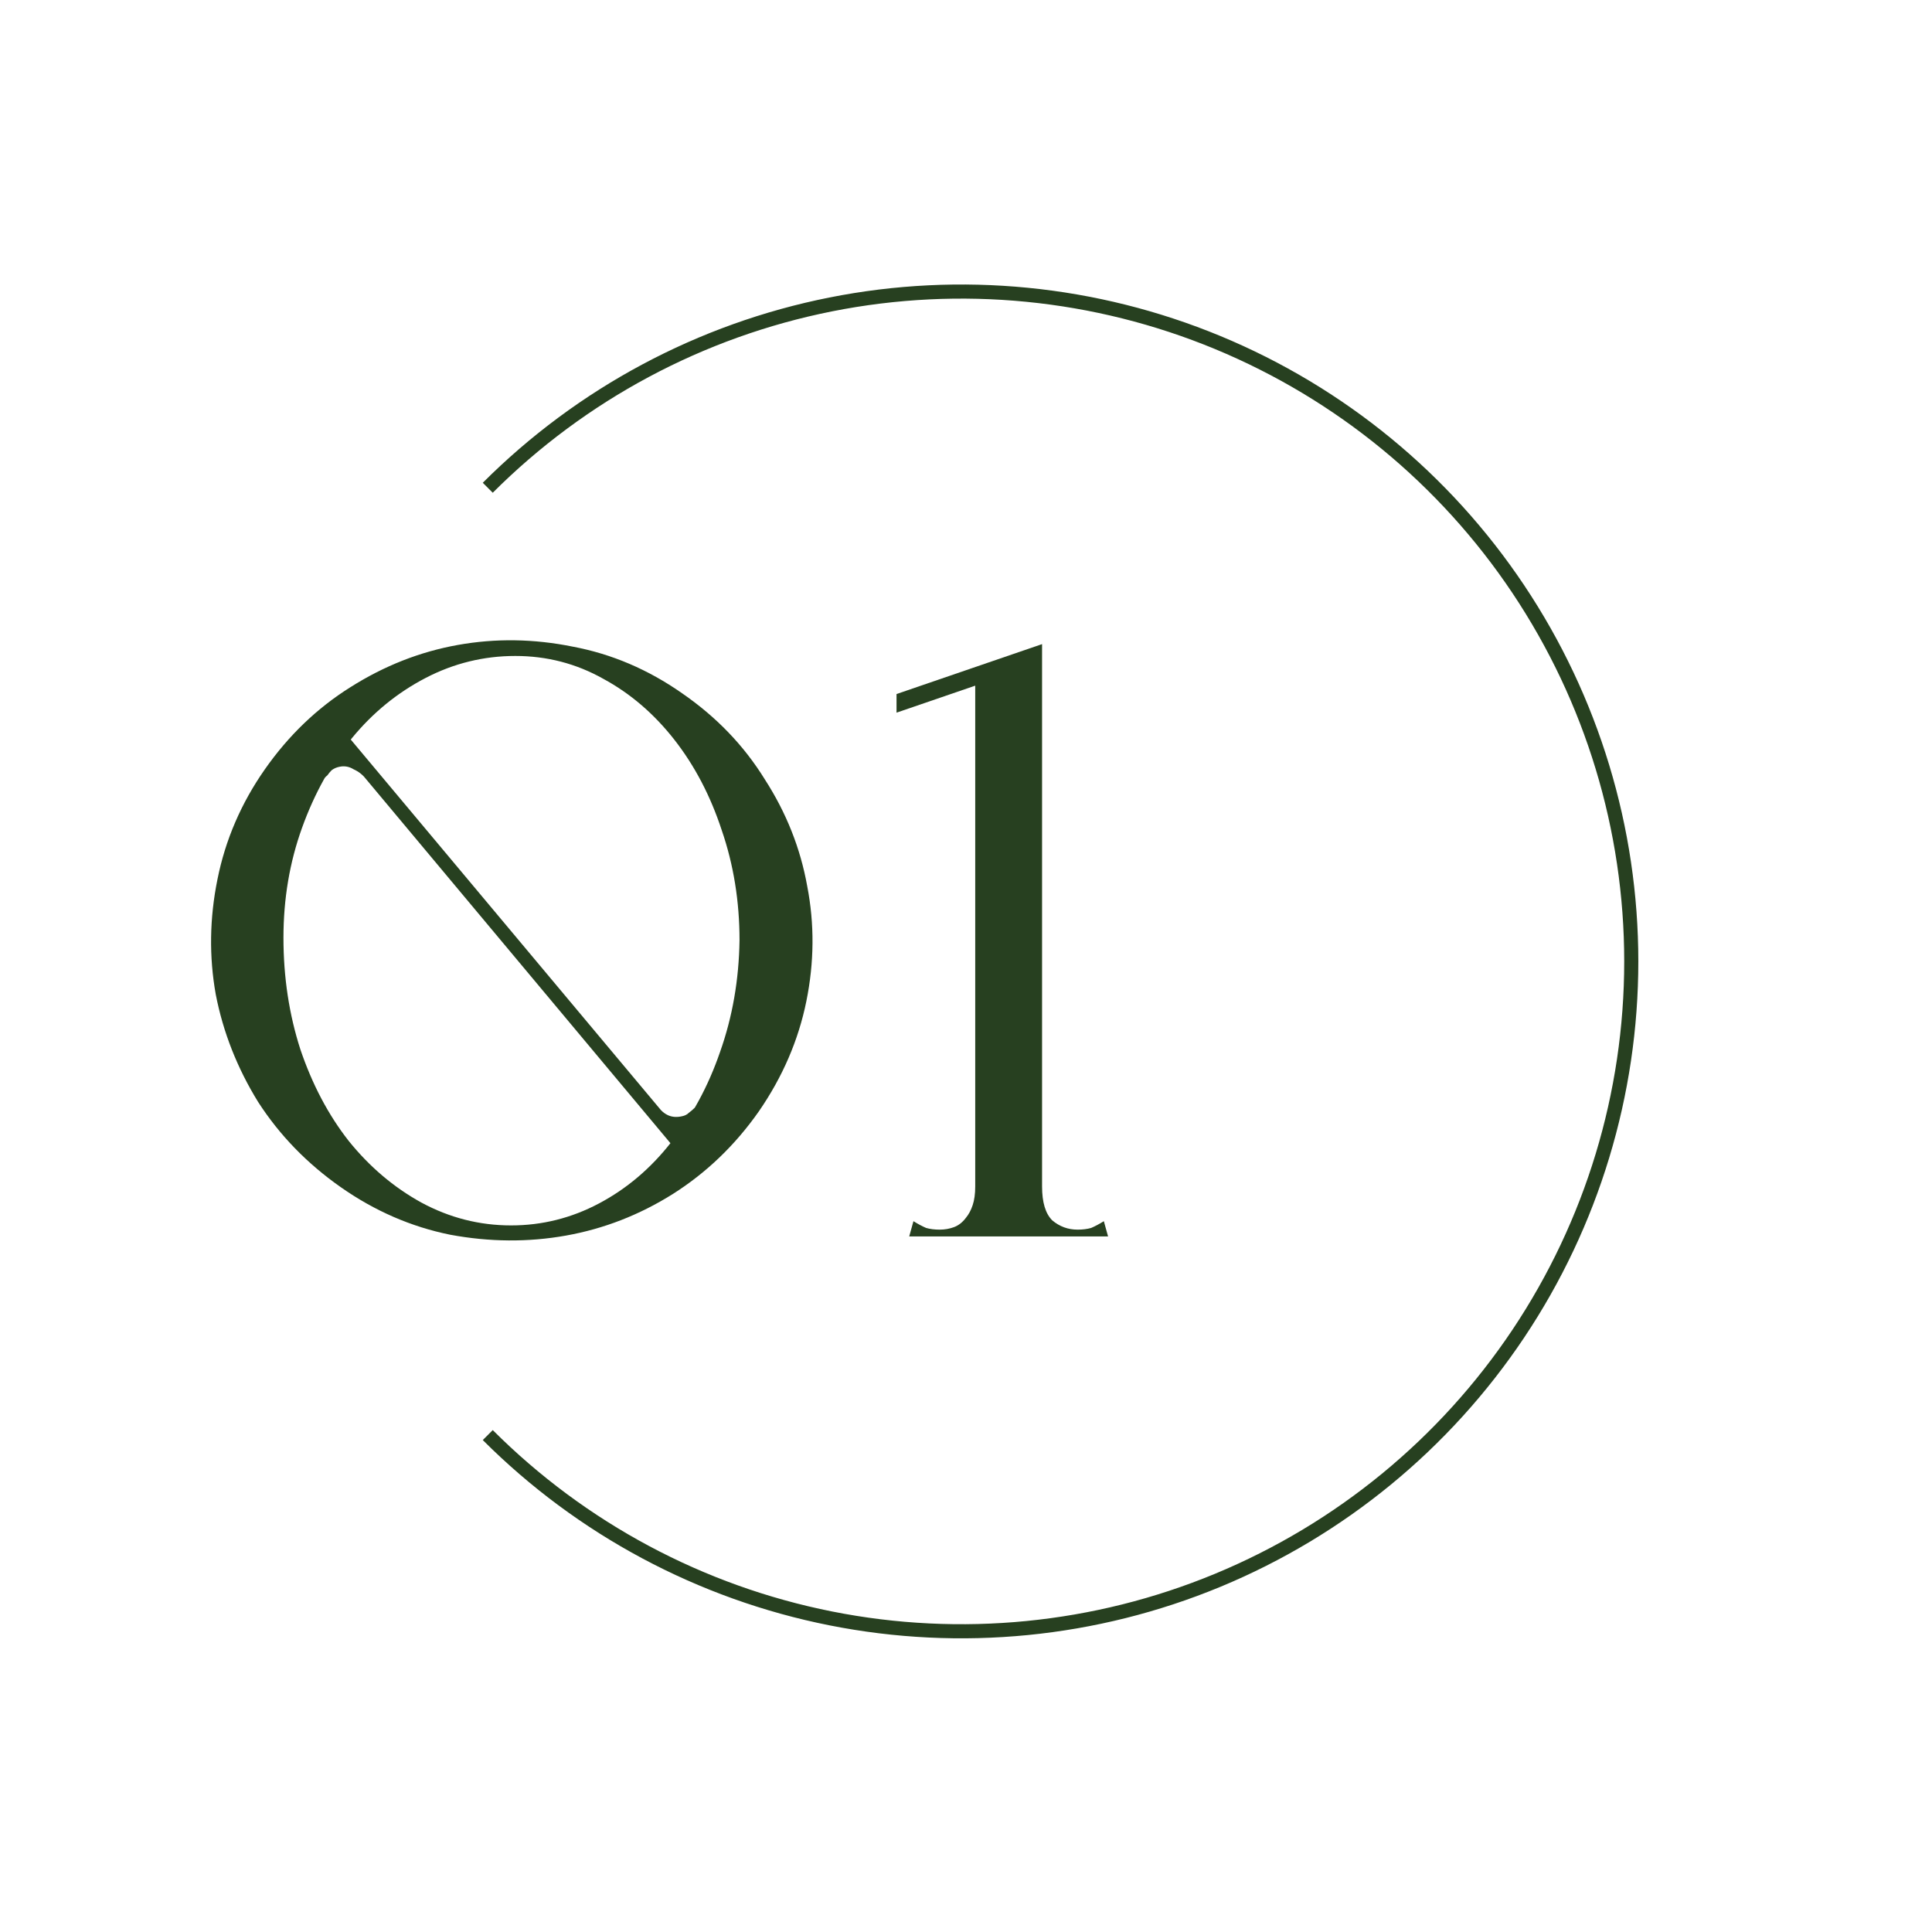 <?xml version="1.0" encoding="UTF-8"?> <svg xmlns="http://www.w3.org/2000/svg" width="137" height="137" viewBox="0 0 137 137" fill="none"> <path d="M18.78 54.555C17.1 56.955 15.98 59.555 15.42 62.355C14.86 65.115 14.82 67.835 15.3 70.515C15.82 73.195 16.82 75.735 18.3 78.135C19.82 80.495 21.78 82.515 24.18 84.195C26.58 85.875 29.16 86.995 31.92 87.555C34.72 88.075 37.46 88.095 40.14 87.615C42.82 87.135 45.34 86.155 47.7 84.675C50.1 83.155 52.14 81.195 53.82 78.795C55.5 76.355 56.62 73.755 57.18 70.995C57.74 68.235 57.76 65.515 57.24 62.835C56.76 60.155 55.76 57.635 54.24 55.275C52.76 52.875 50.8 50.835 48.36 49.155C45.96 47.475 43.38 46.375 40.62 45.855C37.86 45.295 35.14 45.255 32.46 45.735C29.78 46.215 27.24 47.215 24.84 48.735C22.48 50.215 20.46 52.155 18.78 54.555ZM20.1 66.495C20.1 63.735 20.54 61.135 21.42 58.695C22.3 56.255 23.48 54.135 24.96 52.335C26.44 50.535 28.18 49.115 30.18 48.075C32.18 47.035 34.3 46.515 36.54 46.515C38.78 46.515 40.86 47.055 42.78 48.135C44.7 49.175 46.38 50.615 47.82 52.455C49.26 54.295 50.38 56.435 51.18 58.875C52.02 61.315 52.44 63.915 52.44 66.675C52.4 69.475 51.94 72.115 51.06 74.595C50.22 77.035 49.06 79.175 47.58 81.015C46.14 82.855 44.44 84.295 42.48 85.335C40.52 86.375 38.44 86.895 36.24 86.895C34 86.895 31.88 86.355 29.88 85.275C27.92 84.195 26.2 82.735 24.72 80.895C23.28 79.055 22.14 76.895 21.3 74.415C20.5 71.935 20.1 69.295 20.1 66.495ZM47.7 81.255L48.84 81.075L24.18 51.615H22.92L47.7 81.255ZM22.32 54.915L22.86 55.455C22.94 55.255 23.06 55.095 23.22 54.975C23.3 54.855 23.4 54.735 23.52 54.615C23.68 54.495 23.86 54.415 24.06 54.375C24.42 54.295 24.76 54.355 25.08 54.555C25.44 54.715 25.74 54.955 25.98 55.275L24.24 52.455L22.32 54.915ZM50.1 78.615L49.56 78.075C49.48 78.275 49.38 78.435 49.26 78.555C49.14 78.675 49 78.795 48.84 78.915C48.72 79.035 48.56 79.115 48.36 79.155C48 79.235 47.68 79.215 47.4 79.095C47.12 78.975 46.86 78.755 46.62 78.435L48.18 81.075L50.1 78.615Z" fill="#274020"></path> <path d="M69.154 87.675H73.894V86.655V45.675L69.154 47.355V87.675ZM64.474 87.675H78.574L78.274 86.595C77.954 86.795 77.654 86.955 77.374 87.075C77.094 87.155 76.774 87.195 76.414 87.195C75.734 87.195 75.134 86.975 74.614 86.535C74.134 86.055 73.894 85.255 73.894 84.135C73.894 83.575 73.654 83.335 73.174 83.415C72.734 83.495 72.174 83.635 71.494 83.835C70.854 83.635 70.294 83.495 69.814 83.415C69.374 83.335 69.154 83.575 69.154 84.135C69.154 84.655 69.094 85.095 68.974 85.455C68.854 85.815 68.694 86.115 68.494 86.355C68.254 86.675 67.974 86.895 67.654 87.015C67.334 87.135 66.994 87.195 66.634 87.195C66.274 87.195 65.954 87.155 65.674 87.075C65.394 86.955 65.094 86.795 64.774 86.595L64.474 87.675ZM63.574 50.535L73.894 46.995V45.675L63.574 49.215V50.535Z" fill="#274020"></path> <path fill-rule="evenodd" clip-rule="evenodd" d="M34.941 101.409C41.514 107.982 49.888 112.458 59.005 114.272C68.123 116.085 77.573 115.155 86.161 111.597C94.749 108.04 102.089 102.016 107.254 94.287C112.418 86.558 115.175 77.471 115.175 68.175C115.175 58.879 112.418 49.792 107.254 42.063C102.089 34.334 94.749 28.31 86.161 24.753C77.573 21.195 68.123 20.265 59.005 22.078C49.888 23.892 41.514 28.368 34.941 34.941L34.234 34.234C40.947 27.521 49.499 22.949 58.81 21.097C68.121 19.245 77.773 20.196 86.544 23.829C95.314 27.462 102.811 33.614 108.085 41.508C113.36 49.401 116.175 58.681 116.175 68.175C116.175 77.668 113.36 86.949 108.085 94.842C102.811 102.736 95.314 108.888 86.544 112.521C77.773 116.154 68.121 117.105 58.81 115.253C49.499 113.4 40.947 108.829 34.234 102.116L34.941 101.409Z" fill="#274020"></path> </svg> 